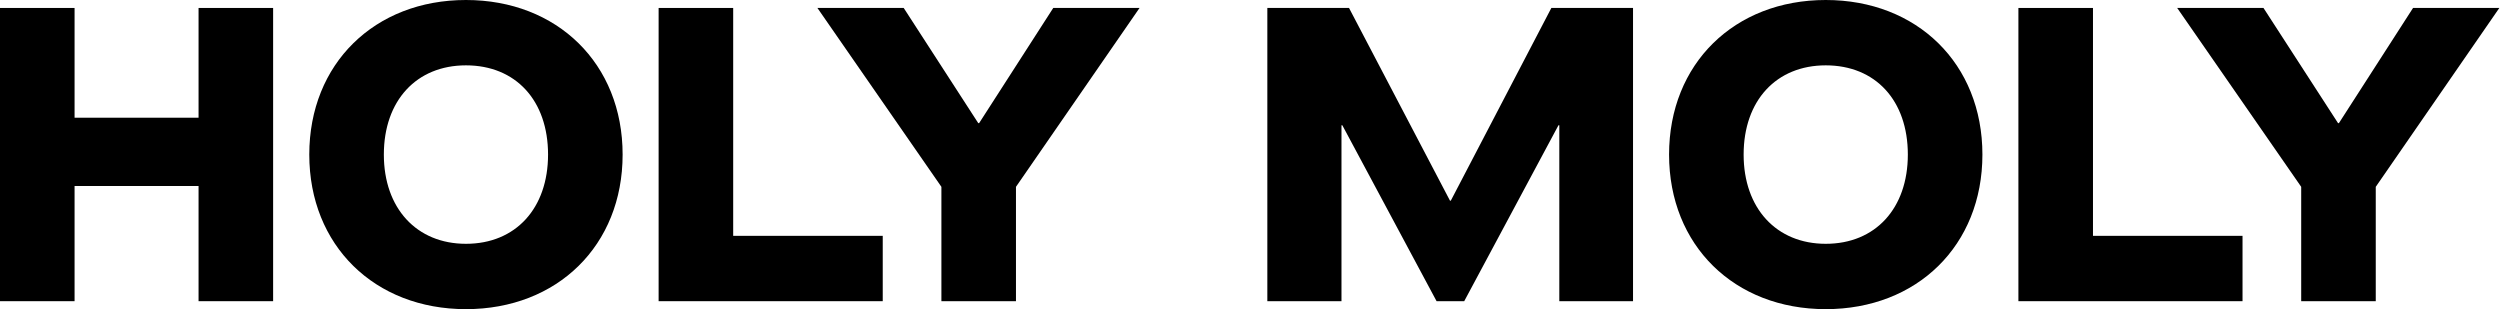 <svg width="1585" height="196" viewBox="0 0 1585 196" fill="none" xmlns="http://www.w3.org/2000/svg">
<path d="M1458.96 190.954V118.45L1380.34 5.046H1435.05L1482.33 78.081H1482.86L1529.87 5.046H1584.58L1506.23 118.45V190.954H1458.96Z" fill="black"/>
<path d="M1279.67 190.954V5.046H1326.95V149.523H1421.76V190.954H1279.67Z" fill="black"/>
<path d="M1157.52 196C1099.62 196 1058.19 155.631 1058.19 98C1058.19 40.369 1099.62 0 1157.52 0C1215.42 0 1256.85 40.369 1256.85 98C1256.85 155.631 1215.42 196 1157.52 196ZM1157.52 154.569C1189.12 154.569 1209.57 131.995 1209.57 98C1209.57 63.74 1189.12 41.431 1157.52 41.431C1126.18 41.431 1105.46 63.74 1105.46 98C1105.46 131.995 1126.18 154.569 1157.52 154.569Z" fill="black"/>
<path d="M803.491 190.954V5.046H855.28L919.285 127.214H919.816L983.556 5.046H1035.34V190.954H988.602V79.409H988.071L928.315 190.954H910.787L851.031 79.409H850.499V190.954H803.491Z" fill="black"/>
<path d="M596.849 190.954V118.45L518.237 5.046H572.947L620.221 78.081H620.752L667.76 5.046H722.47L644.123 118.45V190.954H596.849Z" fill="black"/>
<path d="M417.566 190.954V5.046H464.84V149.523H559.653V190.954H417.566Z" fill="black"/>
<path d="M295.413 196C237.516 196 196.085 155.631 196.085 98C196.085 40.369 237.516 0 295.413 0C353.31 0 394.741 40.369 394.741 98C394.741 155.631 353.31 196 295.413 196ZM295.413 154.569C327.017 154.569 347.467 131.995 347.467 98C347.467 63.74 327.017 41.431 295.413 41.431C264.074 41.431 243.359 63.74 243.359 98C243.359 131.995 264.074 154.569 295.413 154.569Z" fill="black"/>
<path d="M0 190.954V5.046H47.274V74.629H125.886V5.046H173.16V190.954H125.886V117.919H47.274V190.954H0Z" fill="black"/>
</svg>
